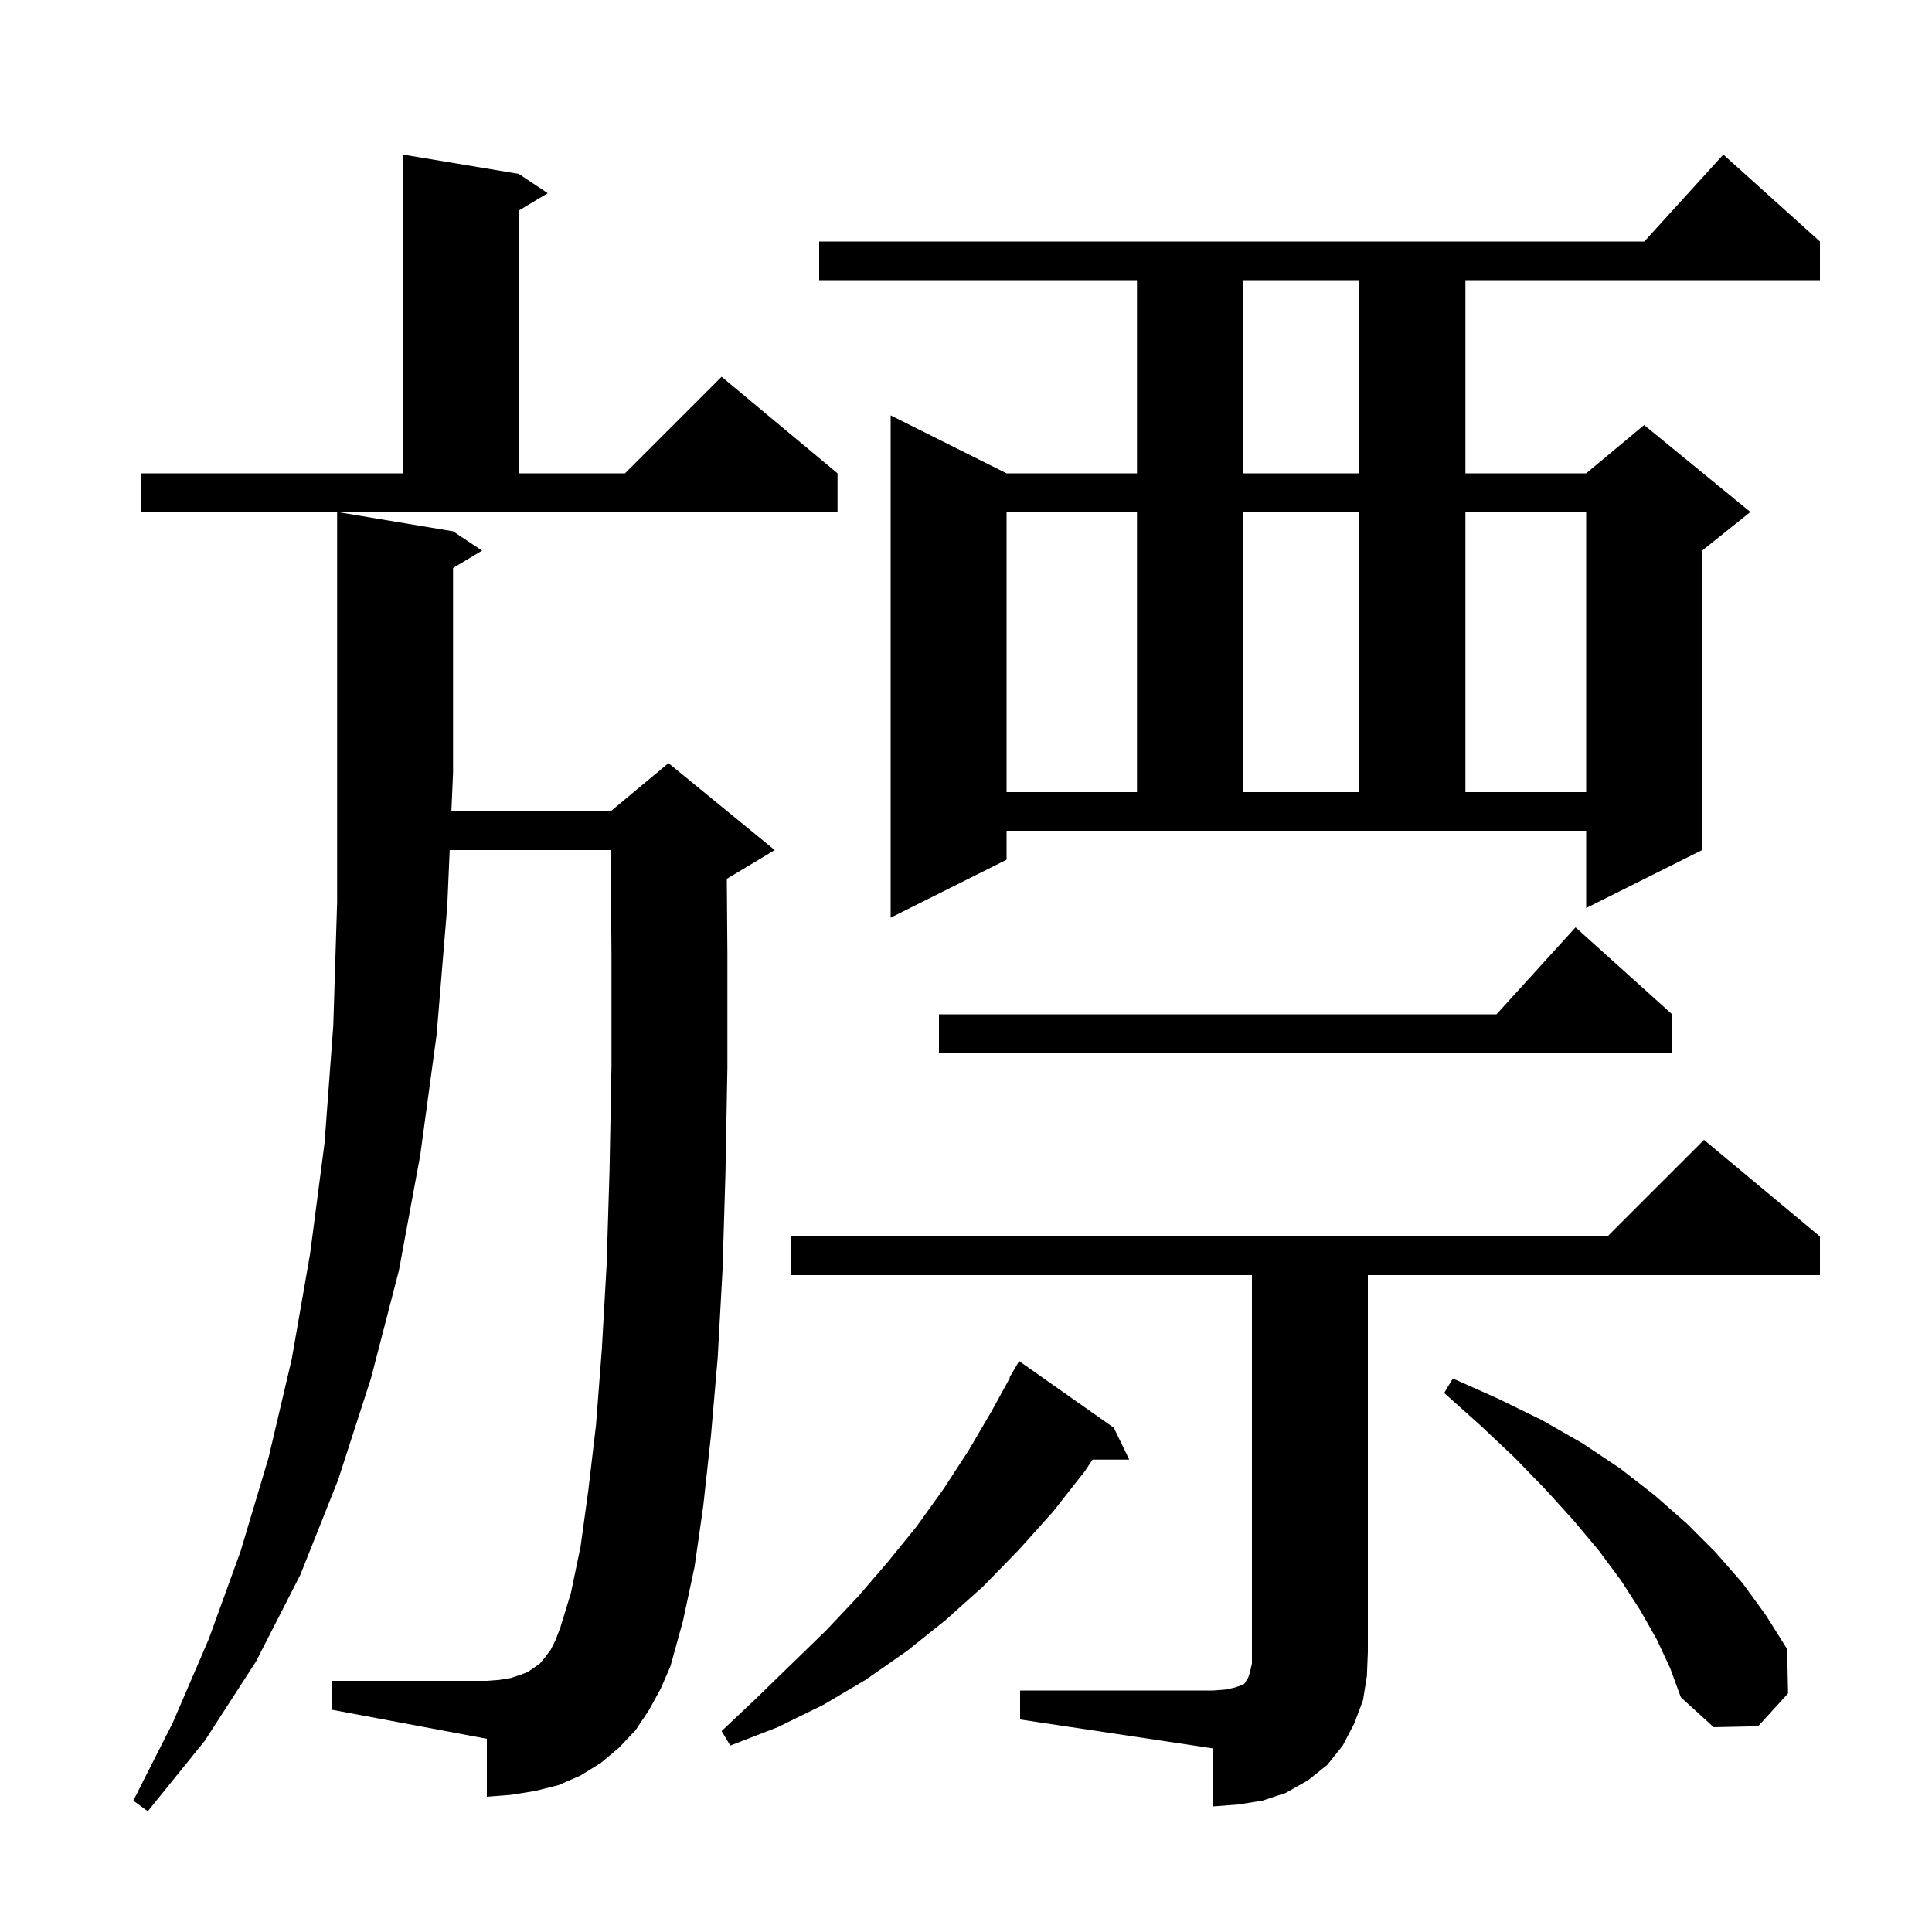 <svg xmlns="http://www.w3.org/2000/svg" xmlns:xlink="http://www.w3.org/1999/xlink" version="1.1" baseProfile="full" viewBox="0 0 200 200" width="200" height="200"><g fill="currentColor"><path d="M 67.2 177.0 L 65.8 179.1 L 64.1 180.9 L 62.2 182.5 L 60.1 183.8 L 57.8 184.8 L 55.4 185.4 L 52.9 185.8 L 50.4 186.0 L 50.4 180.0 L 34.4 177.0 L 34.4 174.0 L 50.4 174.0 L 51.7 173.9 L 52.9 173.7 L 53.8 173.4 L 54.6 173.1 L 55.2 172.7 L 55.9 172.2 L 56.4 171.6 L 57.0 170.8 L 57.5 169.8 L 58.0 168.5 L 59.1 164.9 L 60.1 160.1 L 60.9 154.3 L 61.7 147.5 L 62.3 139.7 L 62.8 130.9 L 63.1 121.1 L 63.3 110.4 L 63.3 98.7 L 63.278 95.967 L 63.2 96.0 L 63.2 88.0 L 46.552 88.0 L 46.3 93.8 L 45.2 107.1 L 43.5 119.6 L 41.3 131.5 L 38.4 142.7 L 35.0 153.2 L 31.1 163.0 L 26.5 172.0 L 21.2 180.2 L 15.3 187.5 L 13.8 186.4 L 17.9 178.3 L 21.6 169.7 L 24.9 160.6 L 27.8 150.9 L 30.2 140.7 L 32.1 129.8 L 33.6 118.3 L 34.5 106.2 L 34.9 93.4 L 34.9 53.0 L 46.9 55.0 L 49.9 57.0 L 46.9 58.8 L 46.9 80.0 L 46.726 84.0 L 63.2 84.0 L 69.2 79.0 L 80.2 88.0 L 75.24 90.976 L 75.3 98.7 L 75.3 110.5 L 75.1 121.4 L 74.8 131.4 L 74.3 140.5 L 73.6 148.6 L 72.8 155.9 L 71.9 162.2 L 70.7 167.8 L 69.4 172.5 L 68.4 174.8 Z M 105.6 175.0 L 125.6 175.0 L 126.9 174.9 L 127.8 174.7 L 128.7 174.4 L 128.9 174.2 L 129.0 174.0 L 129.2 173.7 L 129.4 173.1 L 129.6 172.2 L 129.6 132.0 L 81.9 132.0 L 81.9 128.0 L 166.4 128.0 L 176.4 118.0 L 188.4 128.0 L 188.4 132.0 L 141.6 132.0 L 141.6 171.0 L 141.5 173.5 L 141.1 176.0 L 140.2 178.4 L 139.0 180.7 L 137.4 182.7 L 135.4 184.3 L 133.1 185.6 L 130.7 186.4 L 128.2 186.8 L 125.6 187.0 L 125.6 181.0 L 105.6 178.0 Z M 115.3 147.8 L 116.9 151.1 L 113.1 151.1 L 112.3 152.3 L 109.0 156.5 L 105.5 160.4 L 101.8 164.2 L 97.9 167.7 L 93.9 170.9 L 89.6 173.9 L 85.2 176.5 L 80.5 178.8 L 75.6 180.7 L 74.7 179.2 L 78.4 175.7 L 82.0 172.2 L 85.5 168.8 L 88.8 165.3 L 91.9 161.7 L 94.9 158.0 L 97.7 154.1 L 100.3 150.1 L 102.7 146.0 L 104.549 142.624 L 104.5 142.6 L 105.5 140.9 Z M 171.5 169.7 L 169.8 166.7 L 167.8 163.6 L 165.5 160.5 L 162.9 157.4 L 160.0 154.2 L 156.8 150.9 L 153.3 147.6 L 149.5 144.2 L 150.4 142.7 L 155.1 144.8 L 159.6 147.0 L 163.8 149.4 L 167.7 152.0 L 171.3 154.8 L 174.6 157.7 L 177.6 160.7 L 180.4 163.9 L 182.8 167.2 L 185.0 170.7 L 185.1 175.3 L 182.0 178.7 L 177.4 178.8 L 174.0 175.7 L 172.9 172.7 Z M 173.1 105.0 L 173.1 109.0 L 97.2 109.0 L 97.2 105.0 L 154.918 105.0 L 163.1 96.0 Z M 104.2 89.0 L 92.2 95.0 L 92.2 43.0 L 104.2 49.0 L 117.7 49.0 L 117.7 29.0 L 84.8 29.0 L 84.8 25.0 L 170.218 25.0 L 178.4 16.0 L 188.4 25.0 L 188.4 29.0 L 151.7 29.0 L 151.7 49.0 L 164.2 49.0 L 170.2 44.0 L 181.2 53.0 L 176.2 57.0 L 176.2 88.0 L 164.2 94.0 L 164.2 86.0 L 104.2 86.0 Z M 104.2 53.0 L 104.2 82.0 L 117.7 82.0 L 117.7 53.0 Z M 128.7 53.0 L 128.7 82.0 L 140.7 82.0 L 140.7 53.0 Z M 151.7 53.0 L 151.7 82.0 L 164.2 82.0 L 164.2 53.0 Z M 14.6 49.0 L 41.7 49.0 L 41.7 16.0 L 53.7 18.0 L 56.7 20.0 L 53.7 21.8 L 53.7 49.0 L 64.7 49.0 L 74.7 39.0 L 86.7 49.0 L 86.7 53.0 L 14.6 53.0 Z M 128.7 29.0 L 128.7 49.0 L 140.7 49.0 L 140.7 29.0 Z "/></g></svg>